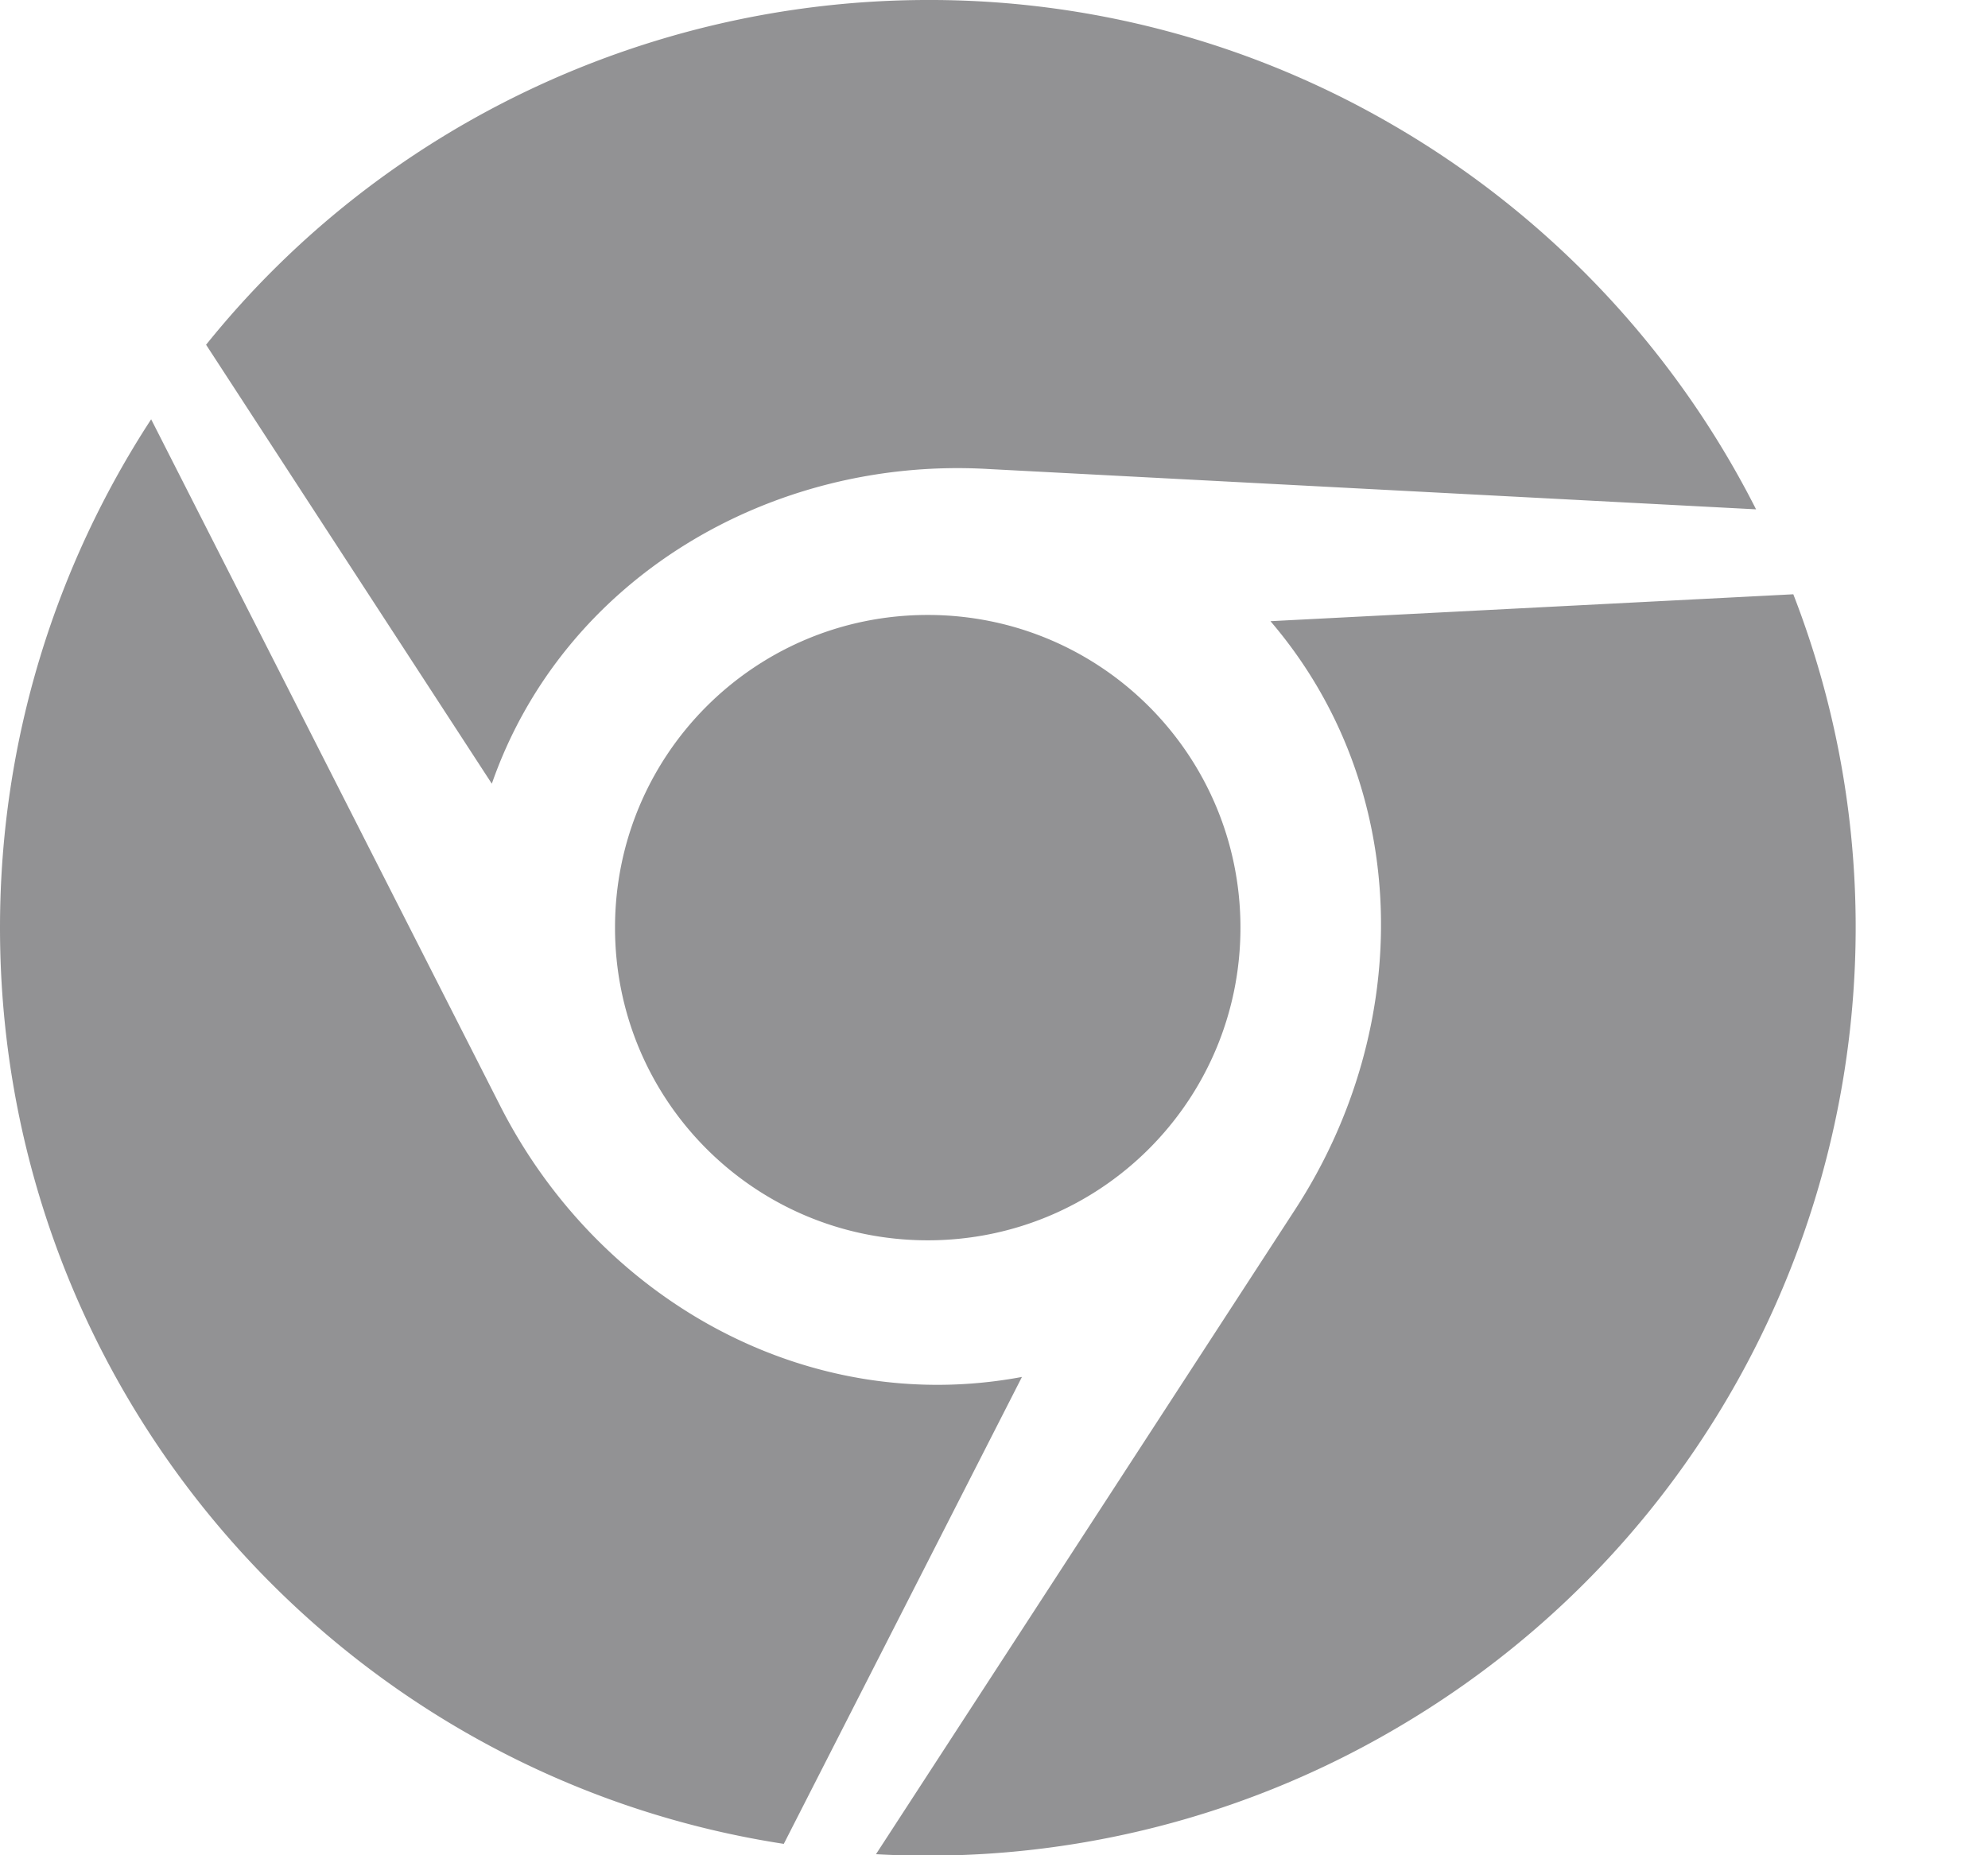 <!-- This Source Code Form is subject to the terms of the Mozilla Public
   - License, v. 2.0. If a copy of the MPL was not distributed with this
   - file, You can obtain one at http://mozilla.org/MPL/2.0/. -->
<svg xmlns="http://www.w3.org/2000/svg" width="30" height="28" aria-hidden="true" role="img">
  <path
      fill="context-fill rgba(135, 135, 137, 0.9)"
      d="M13.953 0A13.9 13.9 0 0 1 21 1.875a14.04 14.04 0 0 1 5.5 5.812l-11.594-.609c-3.281-.187-6.406 1.656-7.484 4.75L3.11 5.203C5.798 1.859 9.829.016 13.954 0zM2.281 6.328l5.266 10.359c1.484 2.922 4.625 4.703 7.875 4.094l-3.594 7.047C5.125 26.797 0 21 0 14c0-2.828.844-5.469 2.281-7.672zm24.781 2.641c2.453 6.312 0 13.656-6.062 17.156a13.962 13.962 0 0 1-7.781 1.859l6.328-9.734c1.797-2.766 1.766-6.375-.375-8.875zM14 9.281c2.609 0 4.719 2.109 4.719 4.719S16.61 18.719 14 18.719 9.281 16.61 9.281 14 11.39 9.281 14 9.281z"/>
</svg>
